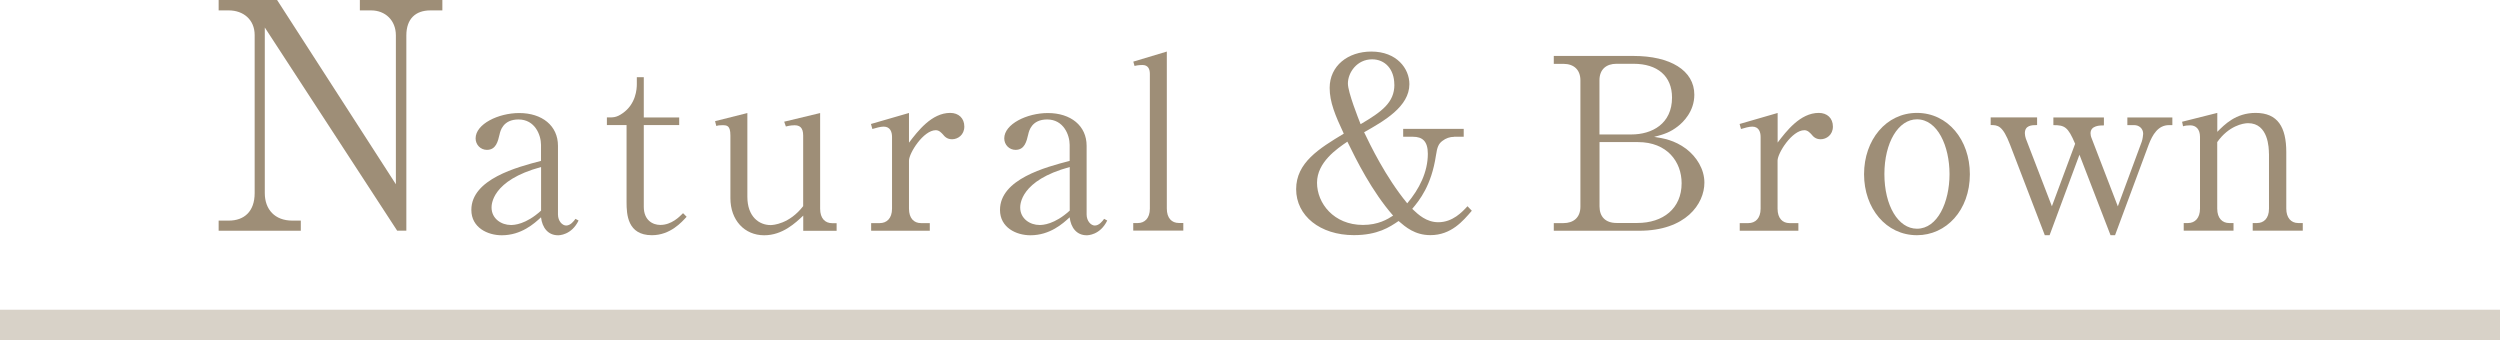 <?xml version="1.0" encoding="UTF-8"?><svg id="_レイヤー_1" xmlns="http://www.w3.org/2000/svg" viewBox="0 0 370 50.38"><defs><style>.cls-1{fill:#9e8e77;}.cls-2{fill:none;opacity:.4;stroke:#9e8e77;stroke-miterlimit:10;stroke-width:4.54px;}</style></defs><g><path class="cls-1" d="m85.64,32.62c-1.06,2.2-2.91,2.2-3.05,2.2-1.49,0-2.34-1.13-2.52-2.66-.99.92-2.91,2.66-5.81,2.66-2.09,0-4.5-1.13-4.5-3.75,0-4.57,6.8-6.34,10.31-7.26v-2.37c0-1.45-.89-3.76-3.33-3.76-2.3,0-2.69,1.7-2.8,2.2-.25,1.06-.53,2.3-1.88,2.3-.92,0-1.67-.74-1.67-1.7,0-2.12,3.37-3.75,6.45-3.75,3.4,0,5.74,1.88,5.74,4.85v10.17c0,.96.64,1.63,1.21,1.63.64,0,1.13-.64,1.38-.99l.46.25Zm-5.56-7.9c-7.33,1.98-7.33,5.6-7.33,5.99,0,1.66,1.45,2.59,2.87,2.59.46,0,2.2-.07,4.46-2.13v-6.45Z"/><path class="cls-1" d="m95.28,18.52v12.08c0,2.02,1.35,2.69,2.44,2.69,1.67,0,2.83-1.2,3.37-1.74l.53.53c-.71.78-2.41,2.73-5.14,2.73-3.61,0-3.75-3.08-3.75-4.89v-11.41h-2.91v-1.13c.92,0,1.38.04,2.3-.6,2.02-1.38,2.13-3.65,2.13-4.32v-1.03h1.03v5.95h5.24v1.13h-5.24Z"/><path class="cls-1" d="m118.88,34.14v-2.23c-1.13,1.06-3.05,2.91-5.78,2.91-2.91,0-5-2.23-5-5.49v-9.28c0-1.52-.53-1.52-1.24-1.52-.42,0-.64.04-.85.11l-.18-.71,4.78-1.2v12.4c0,2.94,1.74,4.18,3.44,4.18.35,0,2.76-.14,4.82-2.8v-10.45c0-1.24-.57-1.52-1.28-1.52-.11,0-.6,0-1.28.18l-.25-.71,5.32-1.28v14.17c0,1.42.74,2.13,1.77,2.13h.67v1.13h-4.96Z"/><path class="cls-1" d="m134.54,21.1c1.28-1.67,3.33-4.39,6.09-4.39,1.24,0,2.09.78,2.09,2.02s-.96,1.88-1.81,1.88c-.74,0-1.1-.39-1.38-.74-.21-.21-.53-.6-1.03-.6-1.84,0-3.97,3.4-3.97,4.5v7.12c0,1.42.74,2.13,1.77,2.13h1.31v1.13h-8.68v-1.13h1.28c1.03,0,1.81-.71,1.81-2.13v-10.63c0-.71-.25-1.52-1.24-1.52-.42,0-1.13.18-1.67.35l-.21-.74,5.63-1.63v4.39Z"/><path class="cls-1" d="m163.88,32.62c-1.06,2.2-2.91,2.2-3.05,2.2-1.49,0-2.34-1.13-2.52-2.66-.99.92-2.91,2.66-5.81,2.66-2.09,0-4.5-1.13-4.5-3.75,0-4.57,6.8-6.34,10.31-7.26v-2.37c0-1.45-.89-3.76-3.33-3.76-2.3,0-2.69,1.7-2.8,2.2-.25,1.06-.53,2.3-1.88,2.3-.92,0-1.67-.74-1.67-1.7,0-2.12,3.37-3.75,6.45-3.75,3.4,0,5.74,1.88,5.74,4.85v10.17c0,.96.64,1.63,1.21,1.63.64,0,1.13-.64,1.38-.99l.46.25Zm-5.56-7.9c-7.33,1.98-7.33,5.6-7.33,5.99,0,1.66,1.45,2.59,2.87,2.59.46,0,2.2-.07,4.46-2.13v-6.45Z"/><path class="cls-1" d="m167.74,33.01h.67c.96,0,1.77-.67,1.77-2.13V10.93c0-.74-.28-1.31-1.1-1.31-.07,0-.64,0-1.17.14l-.18-.64,4.96-1.49v23.24c0,1.42.74,2.13,1.77,2.13h.67v1.13h-7.41v-1.13Z"/><path class="cls-1" d="m215.22,20.25c-.64,0-1.24.21-1.74.6-.57.42-.78.92-.96,2.16-.67,4.46-2.44,6.63-3.51,7.9.89.85,2.09,1.98,3.86,1.98,2.13,0,3.54-1.52,4.32-2.37l.64.67c-1.31,1.52-3.05,3.61-6.13,3.61-2.3,0-3.68-1.2-4.71-2.09-1.31.89-3.08,2.09-6.62,2.09-5,0-8.54-2.87-8.54-6.8s3.4-6.02,7.05-8.22c-1.28-2.73-2.09-4.68-2.09-6.77,0-3.26,2.69-5.38,6.17-5.38,3.76,0,5.63,2.52,5.63,4.82,0,3.33-3.76,5.46-6.7,7.12.89,1.84,3.12,6.55,6.38,10.52,1.77-2.09,3.05-4.61,3.05-7.33,0-1.88-.82-2.52-2.2-2.52h-1.45v-1.17h8.96v1.17h-1.42Zm-15.8.71c-1.56,1.06-4.5,3.05-4.5,6.09s2.48,6.24,6.8,6.24c2.27,0,3.65-.85,4.46-1.38-3.15-3.61-5.42-8.18-6.77-10.95Zm6.94-8.43c0-2.3-1.38-3.75-3.29-3.75-2.23,0-3.58,1.95-3.58,3.58,0,1.31,1.59,5.28,1.88,6.02,3.12-1.84,5-3.19,5-5.85Z"/><path class="cls-1" d="m229.96,8.28h11.8c5.42,0,9,2.13,9,5.74,0,2.48-1.66,4.08-2.44,4.68-1.1.85-1.98,1.17-3.51,1.56,1.38.21,2.98.46,4.75,1.77,1.52,1.17,2.69,2.98,2.69,5,0,3.15-2.76,7.12-9.64,7.12h-12.65v-1.13h1.42c1.49,0,2.52-.81,2.52-2.44V11.89c0-1.52-.92-2.44-2.52-2.44h-1.42v-1.17Zm6.77,11.62h4.71c3.08,0,6.02-1.59,6.02-5.46,0-3.19-2.16-5-5.7-5h-2.52c-1.49,0-2.52.81-2.52,2.44v8.01Zm0,1.13v9.53c0,1.52.89,2.44,2.52,2.44h3.08c3.79,0,6.55-2.13,6.55-5.88,0-3.19-2.16-6.09-6.45-6.09h-5.7Z"/><path class="cls-1" d="m263.09,21.1c1.28-1.67,3.33-4.39,6.09-4.39,1.24,0,2.09.78,2.09,2.02s-.96,1.88-1.81,1.88c-.74,0-1.1-.39-1.38-.74-.21-.21-.53-.6-1.03-.6-1.84,0-3.97,3.4-3.97,4.5v7.12c0,1.42.74,2.13,1.77,2.13h1.31v1.13h-8.68v-1.13h1.28c1.03,0,1.81-.71,1.81-2.13v-10.63c0-.71-.25-1.52-1.24-1.52-.42,0-1.13.18-1.66.35l-.21-.74,5.63-1.63v4.39Z"/><path class="cls-1" d="m283.71,34.81c-4.57,0-7.83-3.97-7.83-9.03s3.26-9.07,7.83-9.07,7.83,4,7.83,9.07c0,5.35-3.51,9.03-7.83,9.03Zm0-17.15c-2.76,0-4.82,3.44-4.82,8.11s2.05,8.08,4.82,8.08c3.05,0,4.82-3.93,4.82-8.08s-1.77-8.11-4.82-8.11Z"/><path class="cls-1" d="m307.77,22.87l-4.43,11.94h-.71l-5.14-13.39c-1.1-2.87-1.81-2.91-2.87-2.91v-1.13h6.87v1.13c-.81,0-1.81.04-1.81,1.21,0,.25.07.57.14.78l3.86,10.03,3.44-9.25c-1.06-2.52-1.56-2.76-3.22-2.76v-1.13h7.48v1.17c-.57,0-1.98,0-1.98,1.17,0,.18.04.46.18.78l3.86,10.03,3.54-9.57c.14-.39.21-1.06.21-1.17,0-.81-.64-1.28-1.31-1.28h-1.03v-1.13h6.66v1.13h-.5c-1.63,0-2.44,1.45-2.98,2.83l-5,13.46h-.67l-4.61-11.94Z"/><path class="cls-1" d="m335.8,22.73c0-.78-.07-4.5-3.08-4.5-.74,0-2.87.39-4.57,2.8v9.85c0,1.45.78,2.13,1.77,2.13h.64v1.13h-7.37v-1.13h.64c1.03,0,1.77-.74,1.77-2.13v-10.63c0-1.13-.6-1.7-1.45-1.7-.39,0-.74.04-1.06.14l-.14-.67,5.21-1.31v2.8c1.06-1.06,2.73-2.8,5.67-2.8,3.29,0,4.54,2.12,4.54,5.81v8.36c0,1.31.67,2.13,1.77,2.13h.67v1.13h-7.41v-1.13h.64c.96,0,1.77-.64,1.77-2.13v-8.15Z"/></g><line class="cls-2" y1="48.11" x2="370" y2="48.11"/><path class="cls-1" d="m58.78,34.14L39.19,4.07v24.51c0,2.43,1.5,4.07,4.07,4.07h1.26v1.5h-12.16v-1.5h1.5c2.29,0,3.83-1.36,3.83-4.07V5.19c0-2.29-1.68-3.65-3.83-3.65h-1.5V0h8.65l17.58,27.27V5.24c0-2.25-1.59-3.7-3.65-3.7h-1.68V0h12.21v1.54h-1.78c-2.2,0-3.55,1.26-3.55,3.7v28.9h-1.36Z"/></svg>